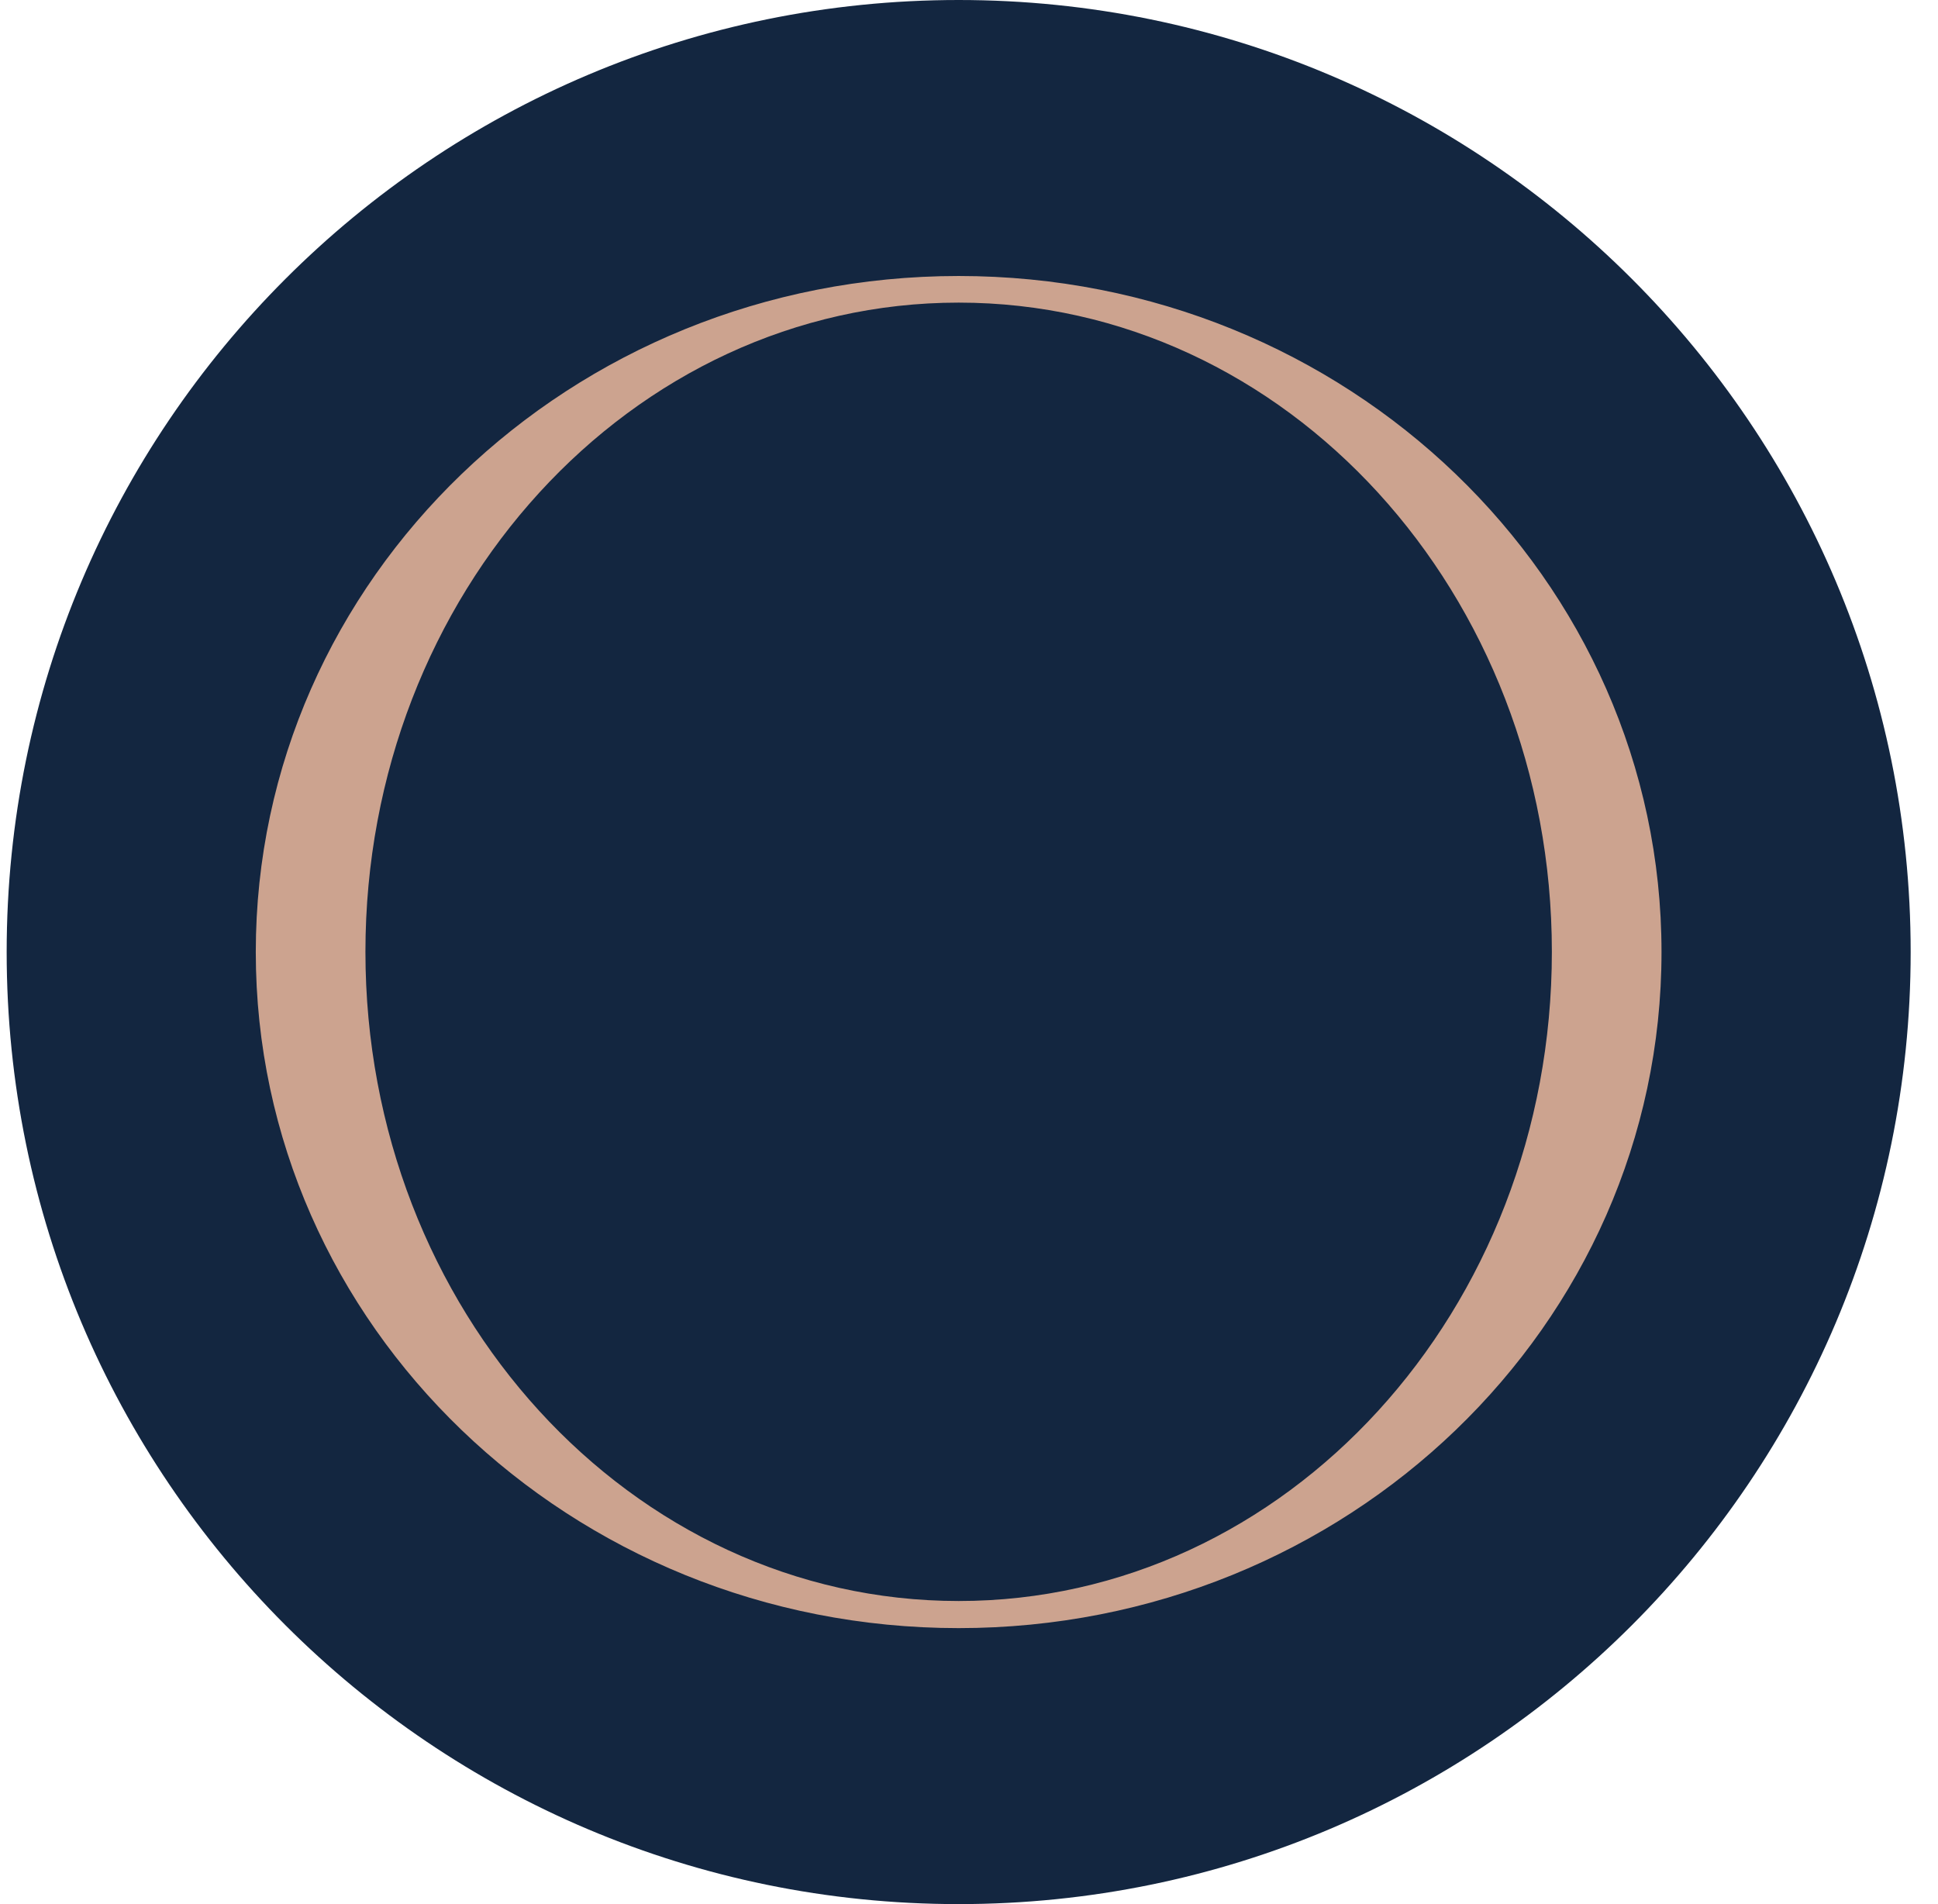 <svg width="57" height="56" viewBox="0 0 57 56" fill="none" xmlns="http://www.w3.org/2000/svg">
<g clip-path="url(#clip0_4759_149)">
<path d="M56.196 28C56.196 12.536 43.66 0 28.196 0C12.732 0 0.196 12.536 0.196 28C0.196 43.464 12.732 56 28.196 56C43.66 56 56.196 43.464 56.196 28Z" fill="#132640"/>
<path fill-rule="evenodd" clip-rule="evenodd" d="M28.196 47.883C39.613 47.883 48.868 38.981 48.868 28C48.868 17.019 39.613 8.117 28.196 8.117C16.779 8.117 7.523 17.019 7.523 28C7.523 38.981 16.779 47.883 28.196 47.883ZM28.196 47.086C37.832 47.086 45.643 38.538 45.643 27.993C45.643 17.448 37.832 8.9 28.196 8.9C18.56 8.9 10.748 17.448 10.748 27.993C10.748 38.538 18.56 47.086 28.196 47.086Z" fill="#CCA38F"/>
</g>
<defs>
<clipPath id="clip0_4759_149">
<rect width="56" height="56" fill="white" transform="translate(0.196)"/>
</clipPath>
</defs>
</svg>
